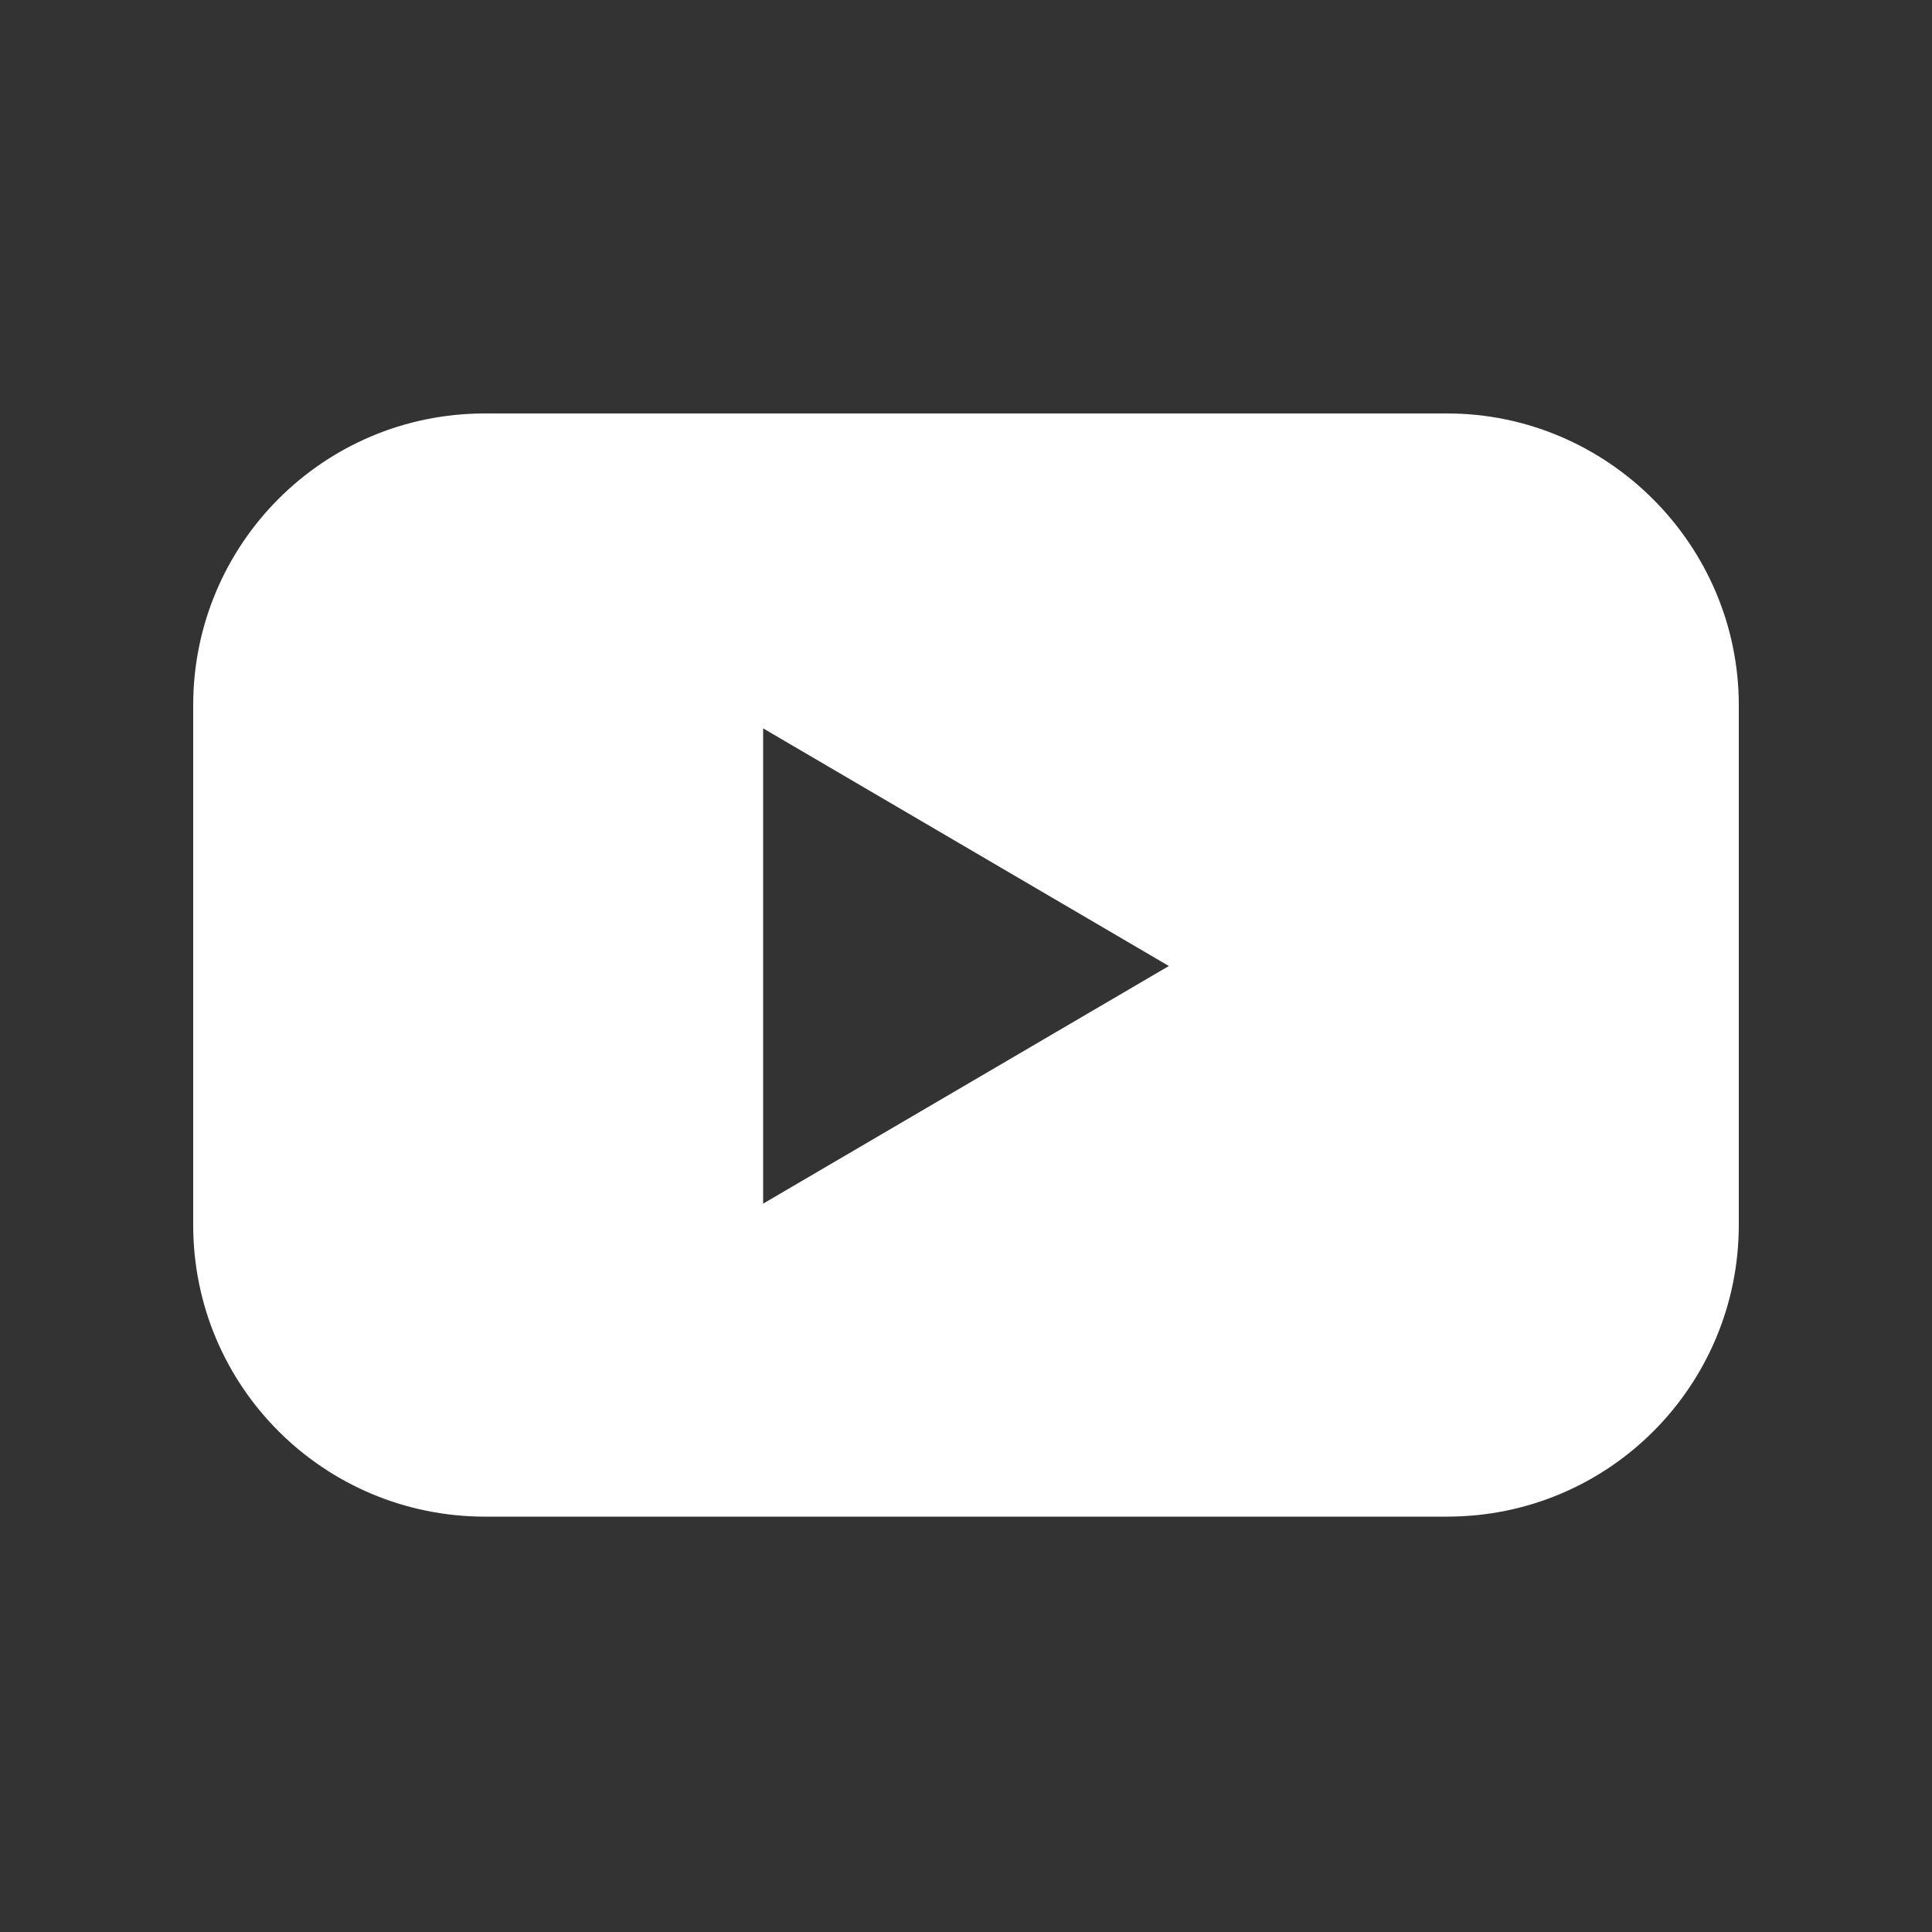 <?xml version="1.0" encoding="UTF-8"?> <svg xmlns="http://www.w3.org/2000/svg" width="512" height="512" viewBox="0 0 512 512" fill="none"><rect x="0" y="0" width="512" height="512" fill="#333333" stroke="none"/> <path d="M383.487 109.57H128.511C85.503 109.57 51.199 144.386 51.199 186.882V324.61C51.199 367.618 86.015 401.922 128.511 401.922H383.487C426.495 401.922 460.799 367.106 460.799 324.61V186.882C460.799 144.386 425.983 109.57 383.487 109.57ZM202.239 318.978V193.026L309.759 256.002L202.239 318.978Z" fill="white"></path> </svg> 